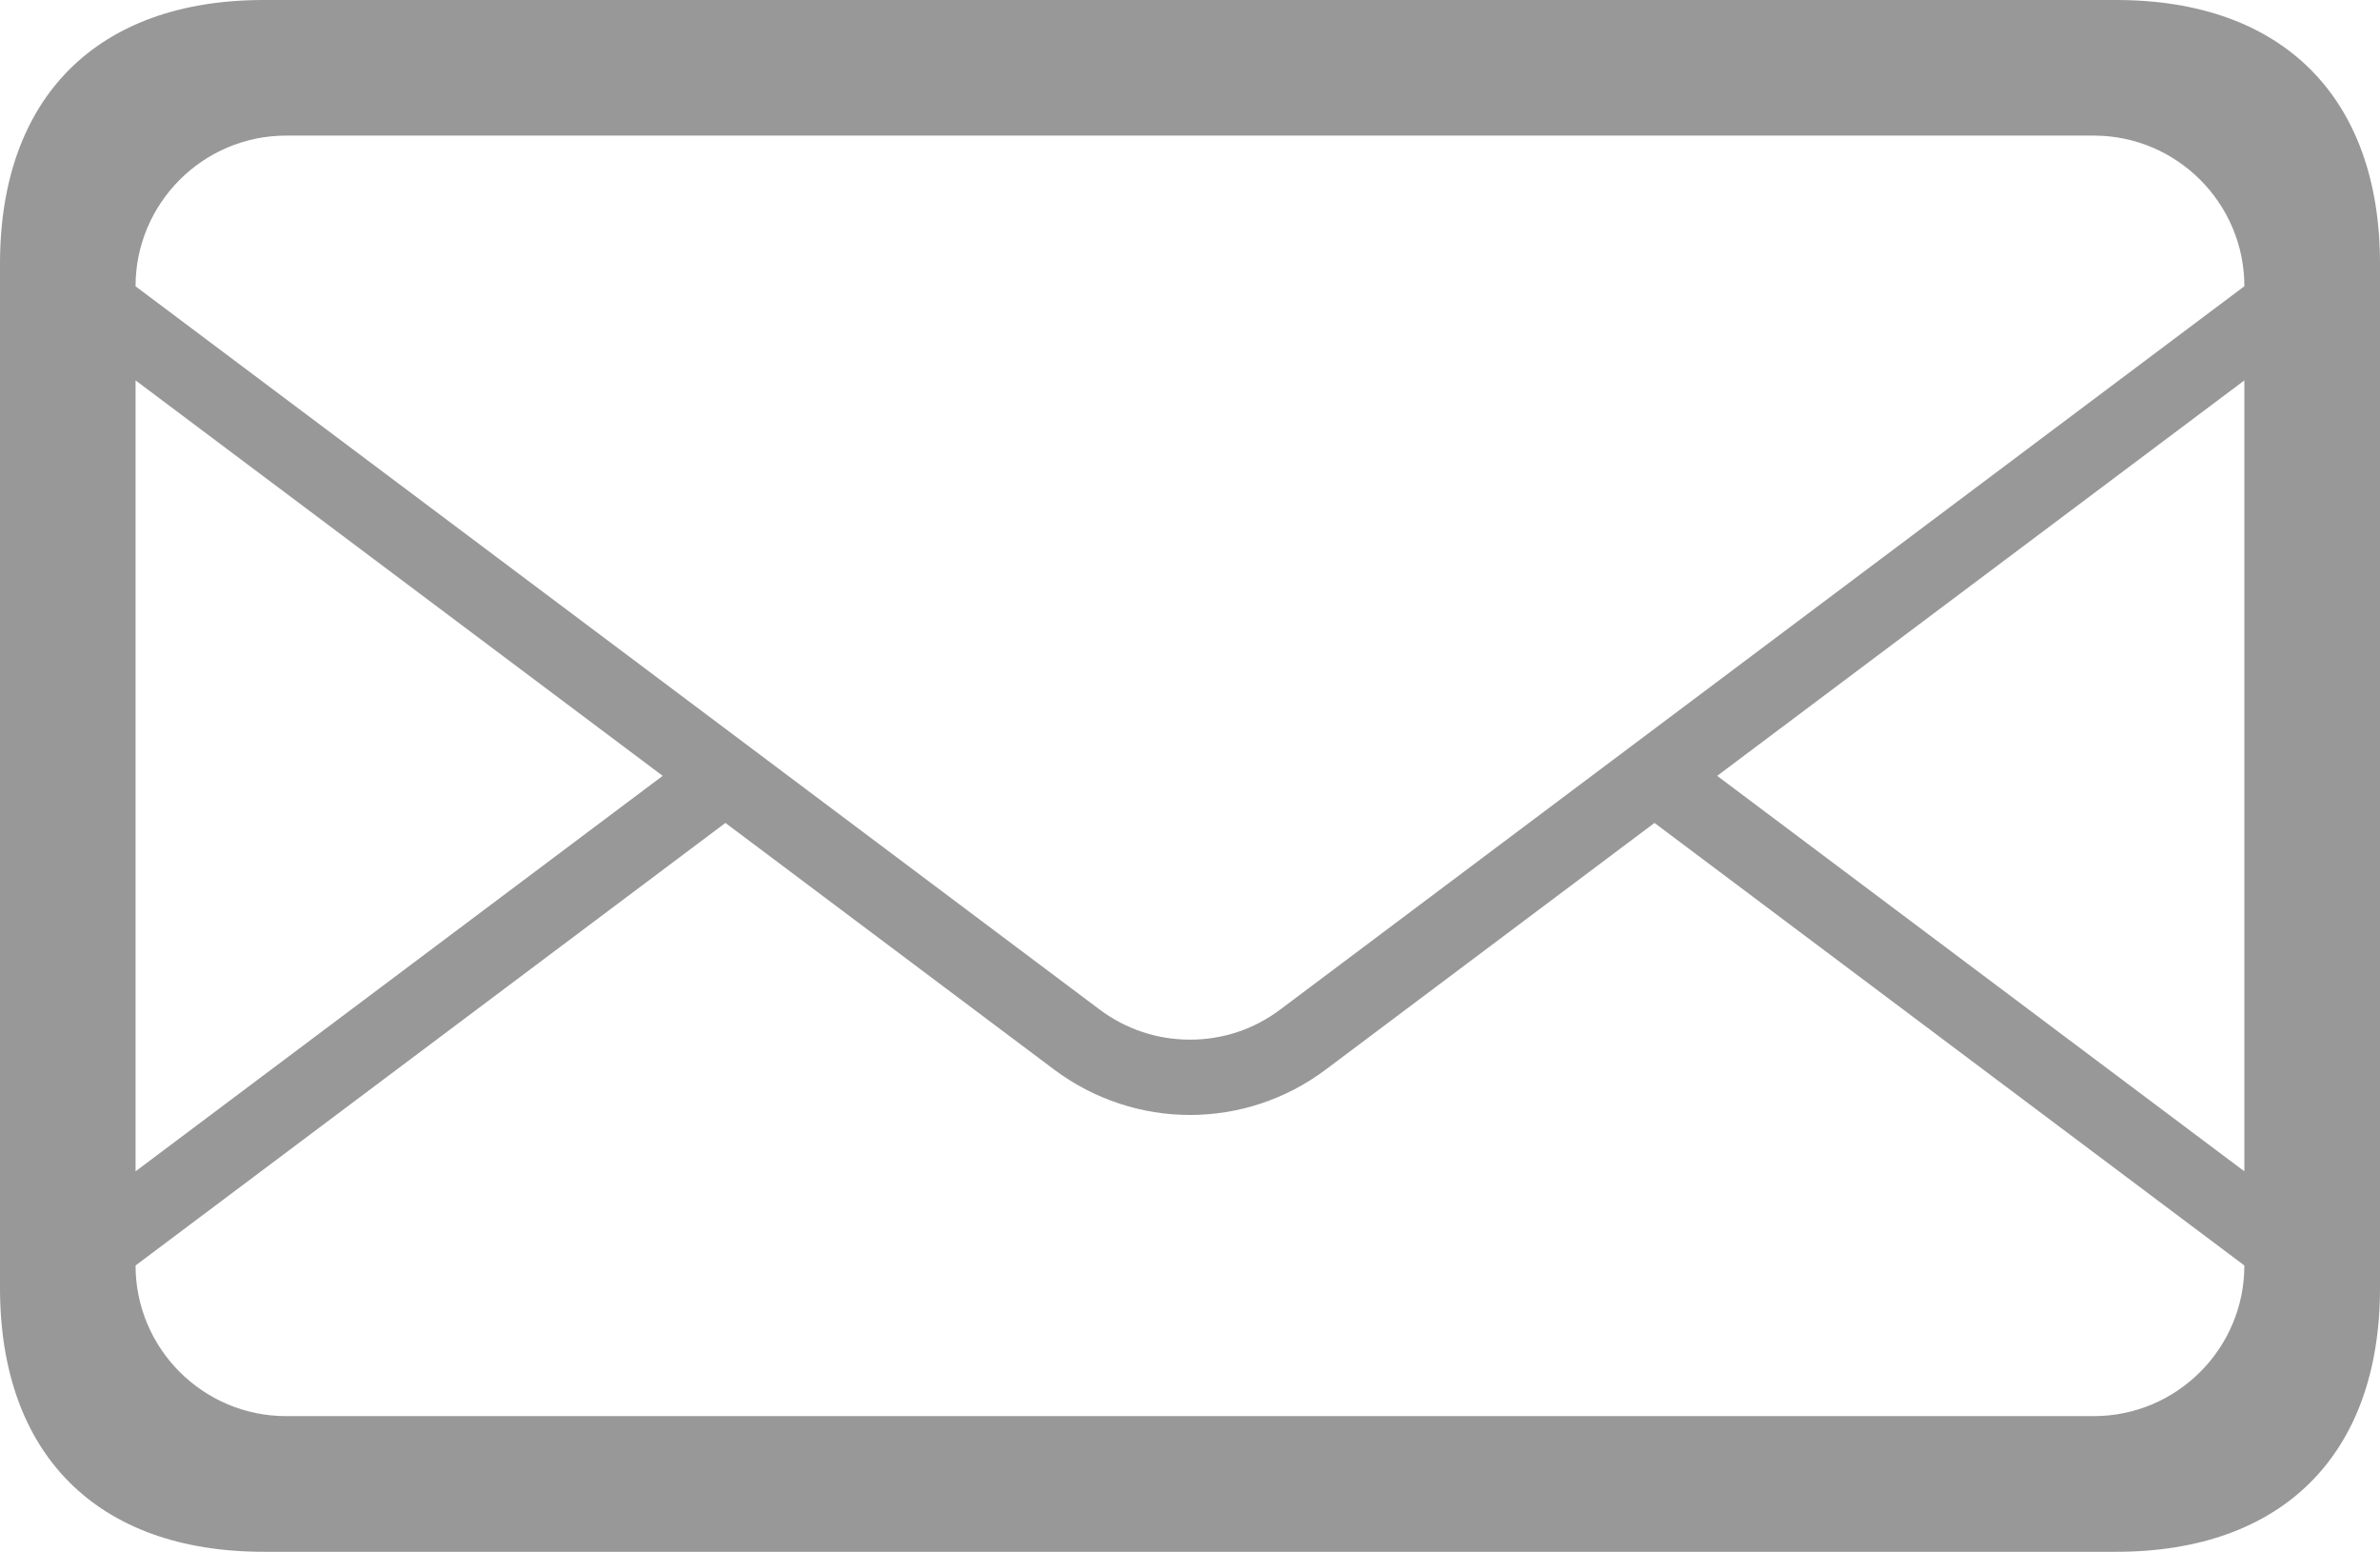 <?xml version="1.0" encoding="utf-8"?>
<!-- Generator: Adobe Illustrator 16.0.0, SVG Export Plug-In . SVG Version: 6.00 Build 0)  -->
<!DOCTYPE svg PUBLIC "-//W3C//DTD SVG 1.1//EN" "http://www.w3.org/Graphics/SVG/1.1/DTD/svg11.dtd">
<svg version="1.1" id="Layer_1" xmlns="http://www.w3.org/2000/svg" xmlns:xlink="http://www.w3.org/1999/xlink" x="0px" y="0px"
	 width="31.601px" height="20.601px" viewBox="0.2 5.2 31.601 20.601" enable-background="new 0.2 5.2 31.601 20.601"
	 xml:space="preserve">
<path id="mail" fill="#989898" d="M28.299,5.2H3.7c-2.209,0-3.5,1.292-3.5,3.5v13.599c0,2.209,1.291,3.502,3.5,3.502h24.599
	c2.209,0,3.502-1.293,3.502-3.502V8.7C31.801,6.492,30.508,5.2,28.299,5.2z M2,10.25l6.999,5.25L2,20.75V10.25z M30,22
	c0,1.104-0.898,2-2,2H4c-1.103,0-2-0.896-2-2l7.832-5.875l4.368,3.277c0.533,0.397,1.166,0.6,1.8,0.6c0.633,0,1.266-0.201,1.799-0.6
	l4.369-3.277L30,22L30,22z M30,20.75l-7-5.25l7-5.25V20.75z M17.199,18.602c-0.35,0.263-0.763,0.4-1.199,0.4s-0.851-0.139-1.2-0.4
	L10.665,15.5l-0.833-0.625L2,9.001V9c0-1.103,0.897-2,2-2h24c1.102,0,2,0.897,2,2L17.199,18.602z"/>
</svg>
